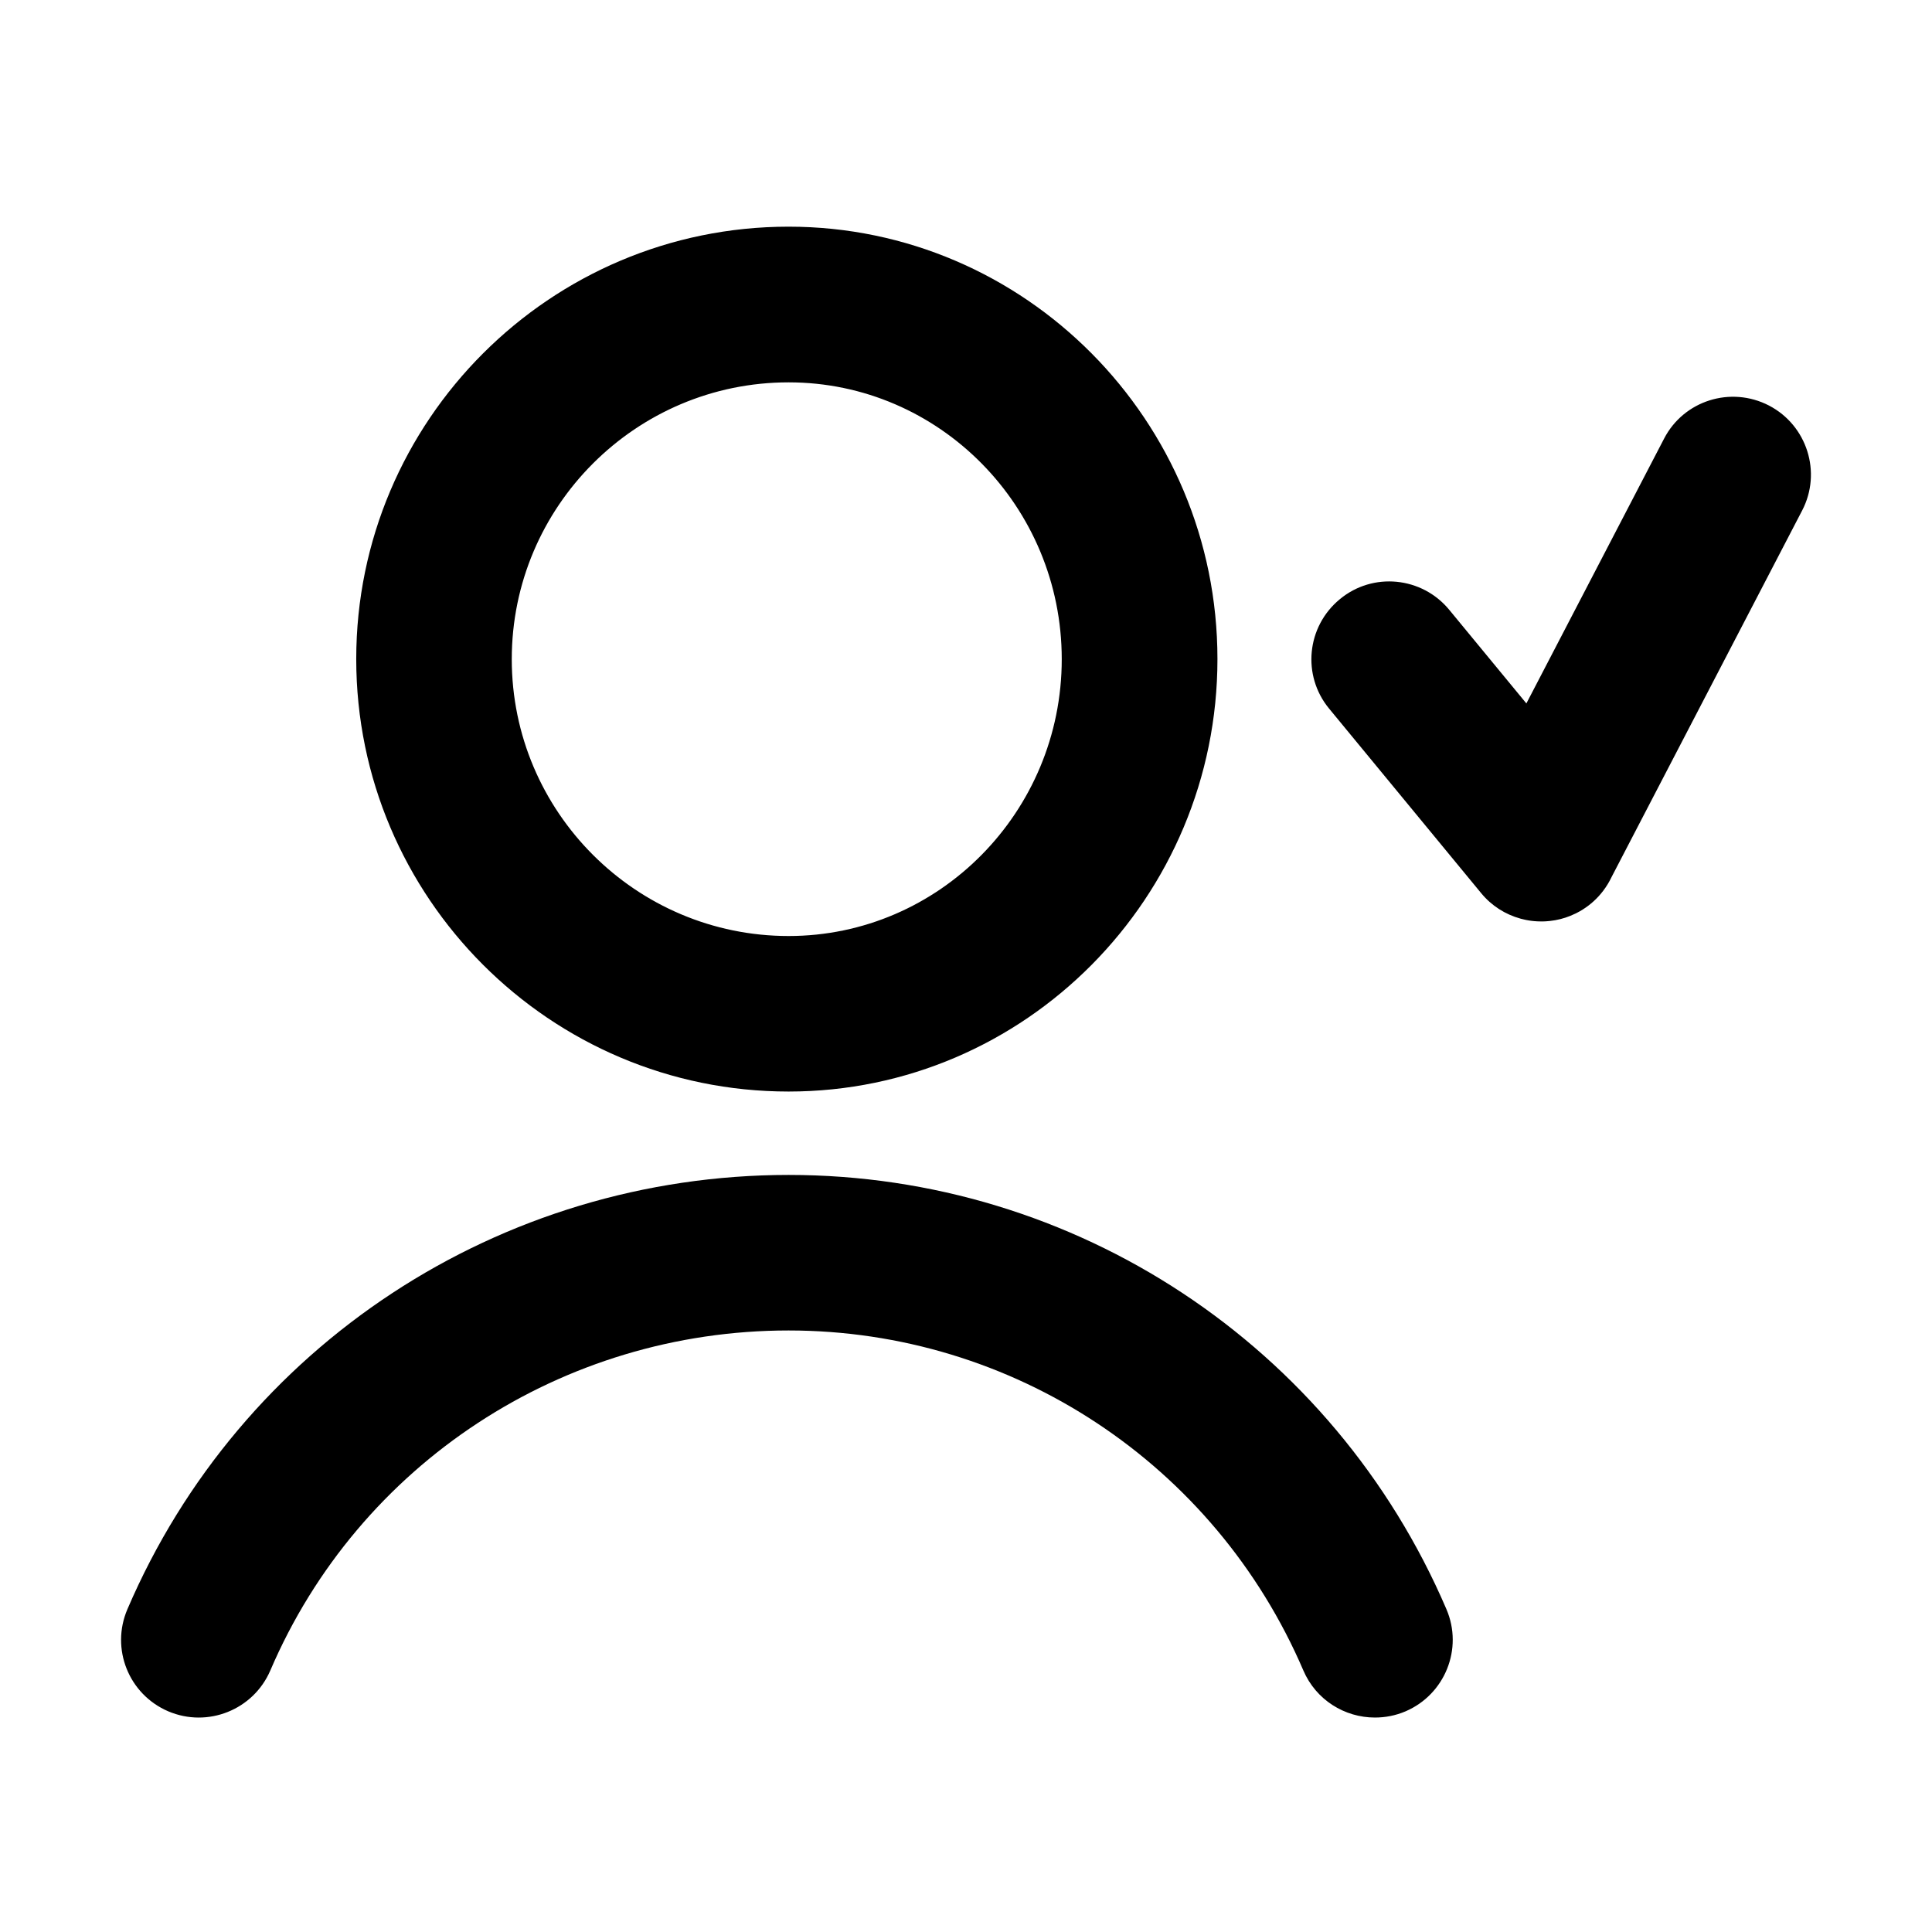 <?xml version="1.0" encoding="UTF-8"?>
<!-- Uploaded to: SVG Repo, www.svgrepo.com, Generator: SVG Repo Mixer Tools -->
<svg fill="#000000" width="800px" height="800px" version="1.1" viewBox="144 144 512 512" xmlns="http://www.w3.org/2000/svg">
 <path d="m353.03 455.37c75.906 0 144.31 45.16 174.29 115.09 4.492 10.473-0.383 22.559-10.816 27.055-2.672 1.145-5.426 1.652-8.141 1.652-8.016 0-15.605-4.664-18.957-12.469-23.492-54.742-77.008-90.109-136.42-90.109-59.961 0-113.9 35.367-137.35 90.109-4.496 10.434-16.582 15.27-27.055 10.816-10.477-4.496-15.309-16.582-10.816-27.055 29.984-69.93 98.766-115.09 175.27-115.09zm-0.043-251.3c62.633 0 113.65 51.395 113.65 114.58 0 63.227-50.973 114.62-113.65 114.62-63.184 0-114.58-51.398-114.58-114.62 0-63.184 51.398-114.58 114.58-114.58zm0 41.258c-40.457 0-73.363 32.91-73.363 73.363 0 40.457 32.906 73.363 73.363 73.363 39.902 0 72.387-32.906 72.387-73.363 0-40.453-32.441-73.363-72.387-73.363zm259.82 6.148c10.094 5.262 14.039 17.727 8.777 27.82l-50.496 97.121c-0.621 1.305-1.379 2.555-2.277 3.723-1.5 1.965-3.312 3.598-5.332 4.871-0.254 0.164-0.516 0.32-0.781 0.473-0.074 0.035-0.152 0.078-0.227 0.121-0.277 0.16-0.555 0.309-0.84 0.449-0.066 0.023-0.133 0.055-0.199 0.086-1.664 0.816-3.418 1.383-5.203 1.711l-0.305 0.047c-0.059 0.008-0.113 0.02-0.172 0.027-0.699 0.121-1.41 0.195-2.117 0.238-0.246 0.012-0.488 0.02-0.73 0.027-0.145 0.004-0.293 0.004-0.441 0.004h-0.043l-0.133-0.008-1.012-0.027c-0.051 0-0.098-0.004-0.148-0.008l1.293 0.043c-0.586 0-1.176-0.027-1.762-0.078-0.242-0.02-0.48-0.047-0.723-0.074-0.223-0.027-0.441-0.059-0.664-0.094-0.234-0.035-0.465-0.078-0.695-0.121-0.164-0.031-0.324-0.066-0.488-0.102-0.359-0.074-0.723-0.16-1.078-0.258-0.039-0.016-0.074-0.027-0.109-0.035-3.934-1.086-7.594-3.348-10.383-6.746l-40.285-48.891c-7.25-8.781-5.977-21.754 2.844-29.008 8.734-7.25 21.754-5.981 29.004 2.84l20.426 24.789 36.484-70.16c5.215-10.094 17.641-14.039 27.816-8.781z"/>
</svg>